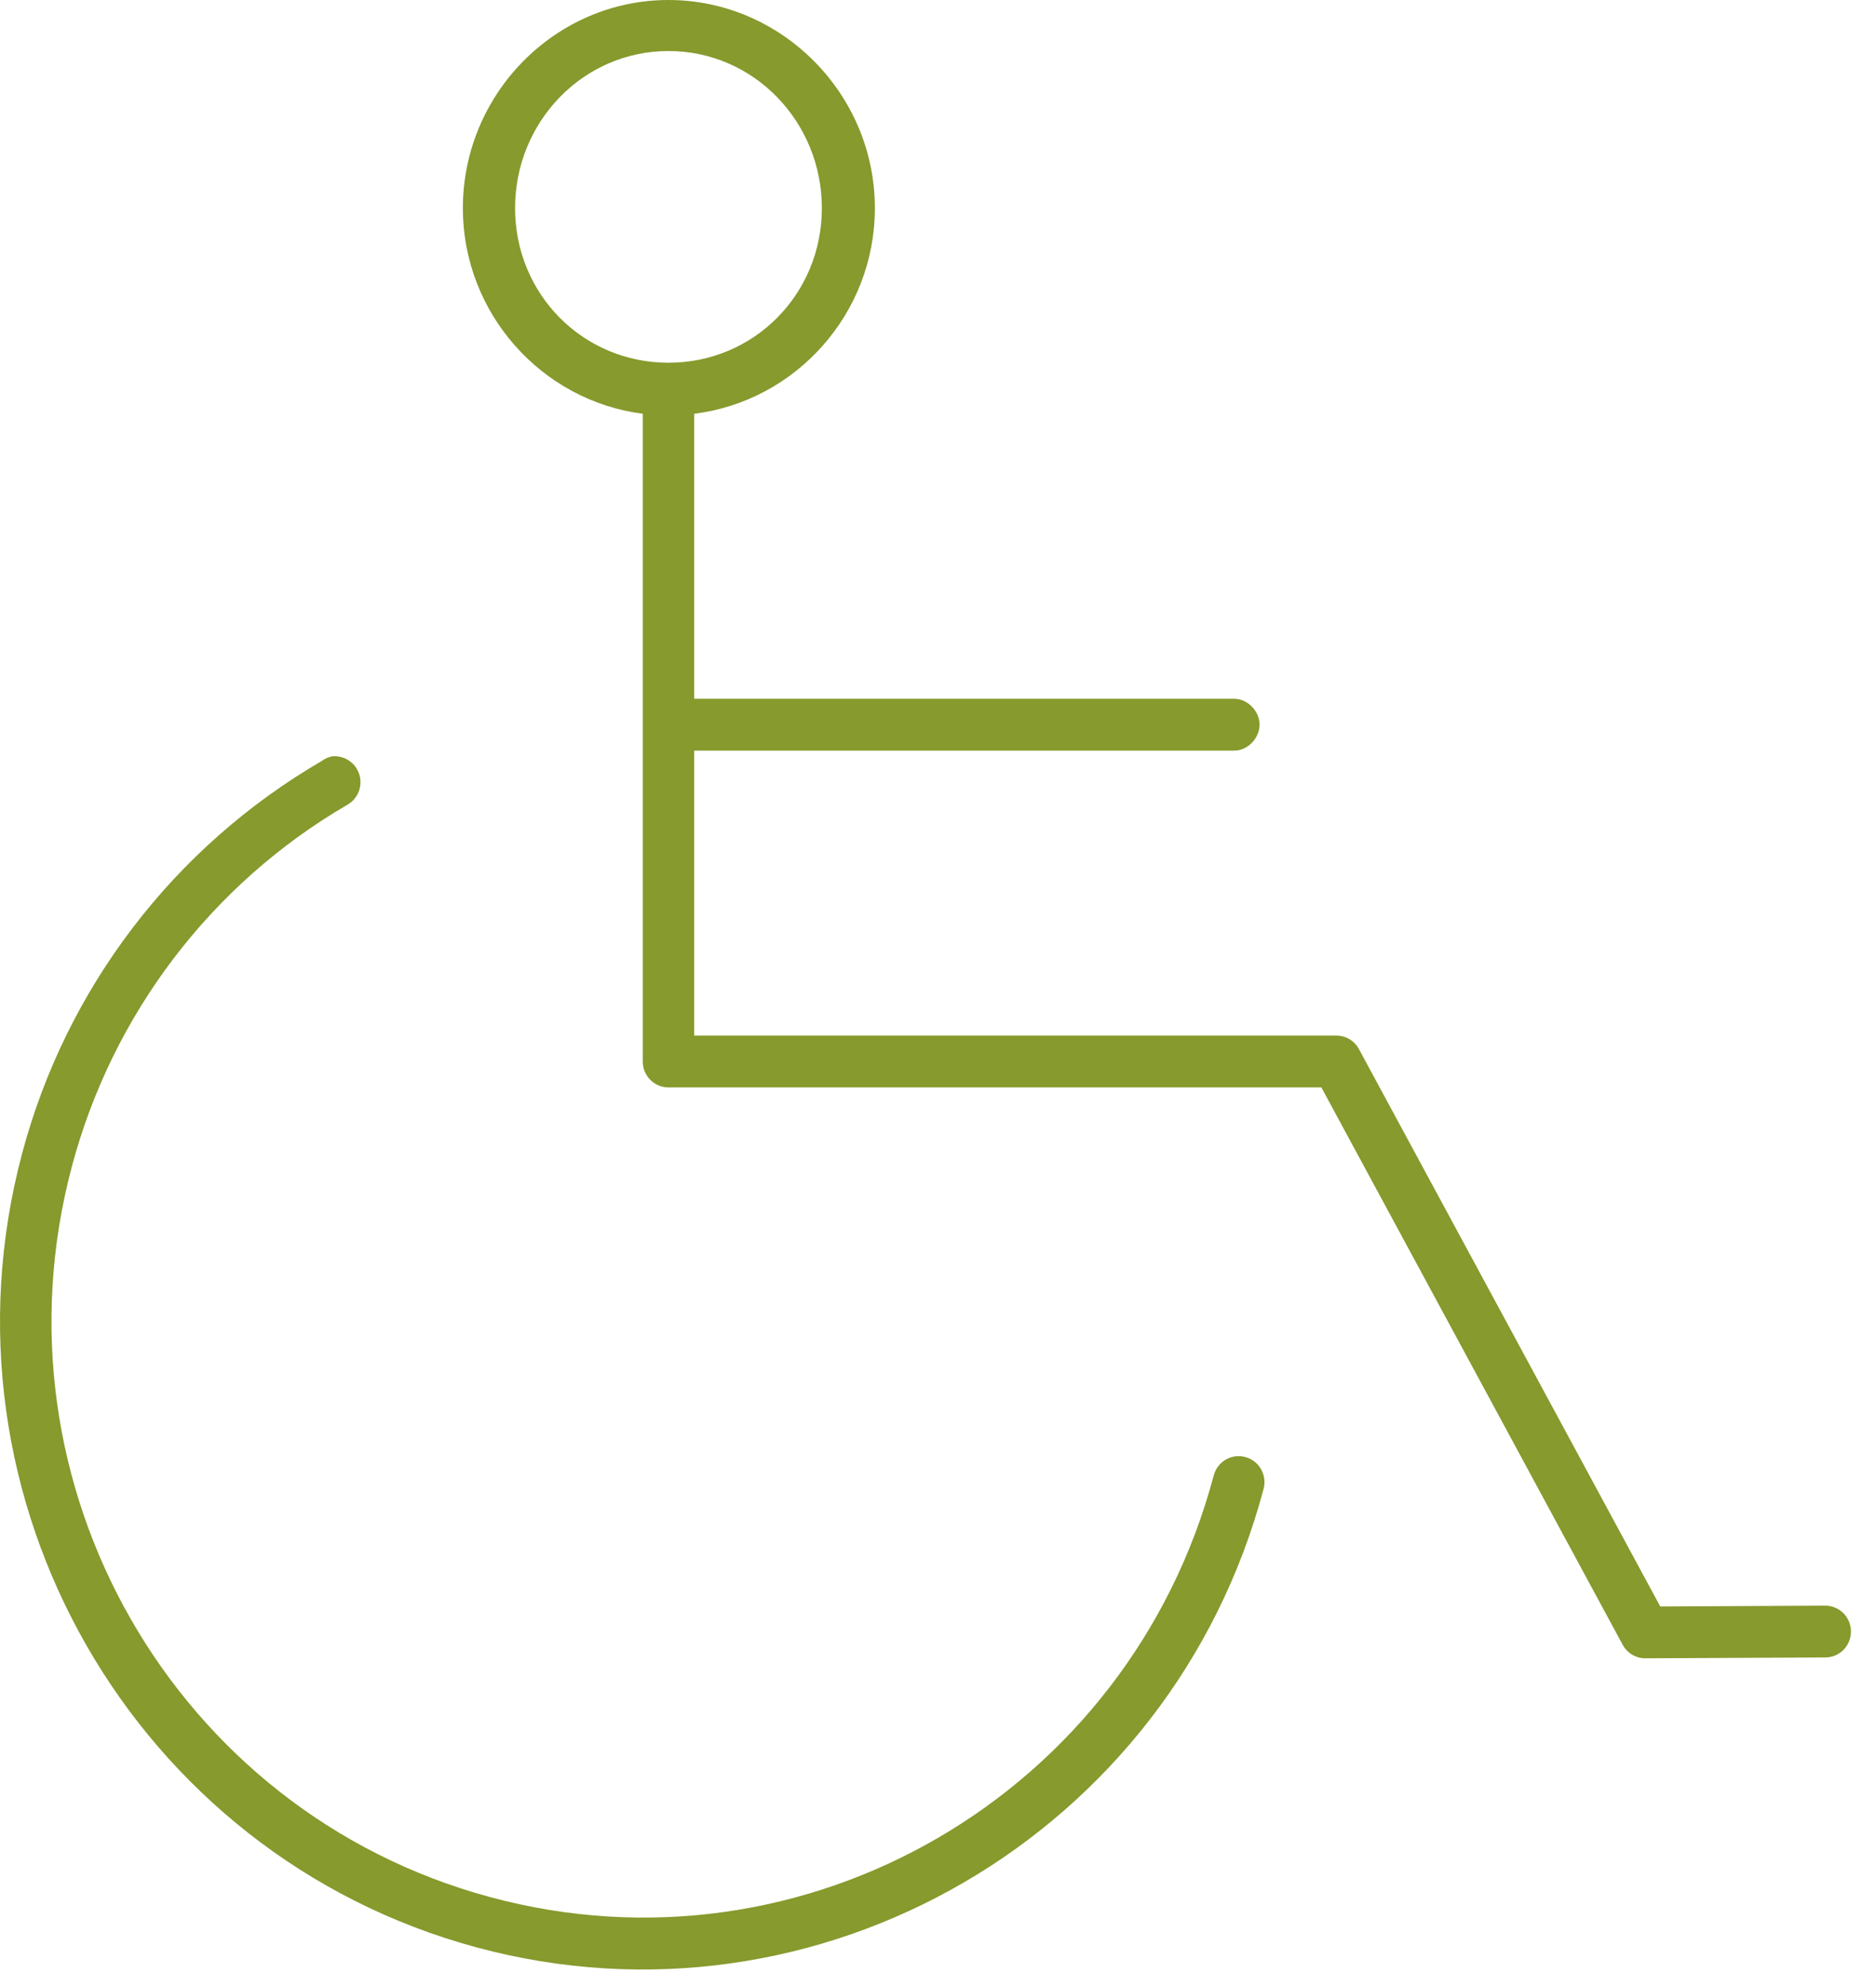 <?xml version="1.0" encoding="UTF-8"?>
<svg width="34px" height="36px" viewBox="0 0 34 36" version="1.1" xmlns="http://www.w3.org/2000/svg" xmlns:xlink="http://www.w3.org/1999/xlink">
    <!-- Generator: Sketch 61.2 (89653) - https://sketch.com -->
    <title>wheelchair_green</title>
    <desc>Created with Sketch.</desc>
    <g id="wheelchair_green" stroke="none" stroke-width="1" fill="none" fill-rule="evenodd">
        <g id="Group-3" fill="#869A2D">
            <path d="M6.031,13.708 C5.957,13.721 5.887,13.751 5.828,13.796 C3.153,15.353 1.198,17.907 0.399,20.915 C-1.265,27.173 2.43,33.621 8.636,35.299 C14.843,36.975 21.237,33.249 22.9,26.991 C22.969,26.74 22.822,26.48 22.573,26.412 C22.324,26.343 22.066,26.49 21.998,26.742 C20.465,32.51 14.604,35.934 8.884,34.388 C3.164,32.843 -0.232,26.918 1.301,21.15 C2.036,18.382 3.833,16.022 6.293,14.589 C6.518,14.463 6.6,14.178 6.475,13.951 C6.394,13.803 6.242,13.711 6.075,13.708 C6.06,13.708 6.045,13.708 6.031,13.708 M12.115,0.925 C13.664,0.925 14.895,2.21 14.895,3.772 C14.895,5.334 13.664,6.575 12.115,6.575 C10.566,6.575 9.335,5.334 9.335,3.772 C9.335,2.21 10.566,0.925 12.115,0.925 M12.115,0 C10.063,0 8.389,1.703 8.389,3.772 C8.389,5.681 9.817,7.265 11.649,7.5 L11.649,19.242 C11.649,19.501 11.858,19.711 12.115,19.711 L23.948,19.711 L29.406,29.809 C29.486,29.961 29.643,30.058 29.814,30.059 L33.074,30.044 C33.331,30.048 33.543,29.841 33.546,29.581 C33.55,29.322 33.344,29.108 33.087,29.105 L33.074,29.105 L30.09,29.12 L24.632,19.022 C24.552,18.869 24.396,18.773 24.225,18.772 L12.581,18.772 L12.581,13.606 L22.362,13.606 C22.608,13.611 22.828,13.384 22.828,13.136 C22.828,12.888 22.608,12.663 22.362,12.666 L12.581,12.666 L12.581,7.5 C14.421,7.272 15.856,5.686 15.856,3.772 C15.856,1.703 14.167,0 12.115,0" id="Fill-1"></path>
        </g>
    </g>
</svg>